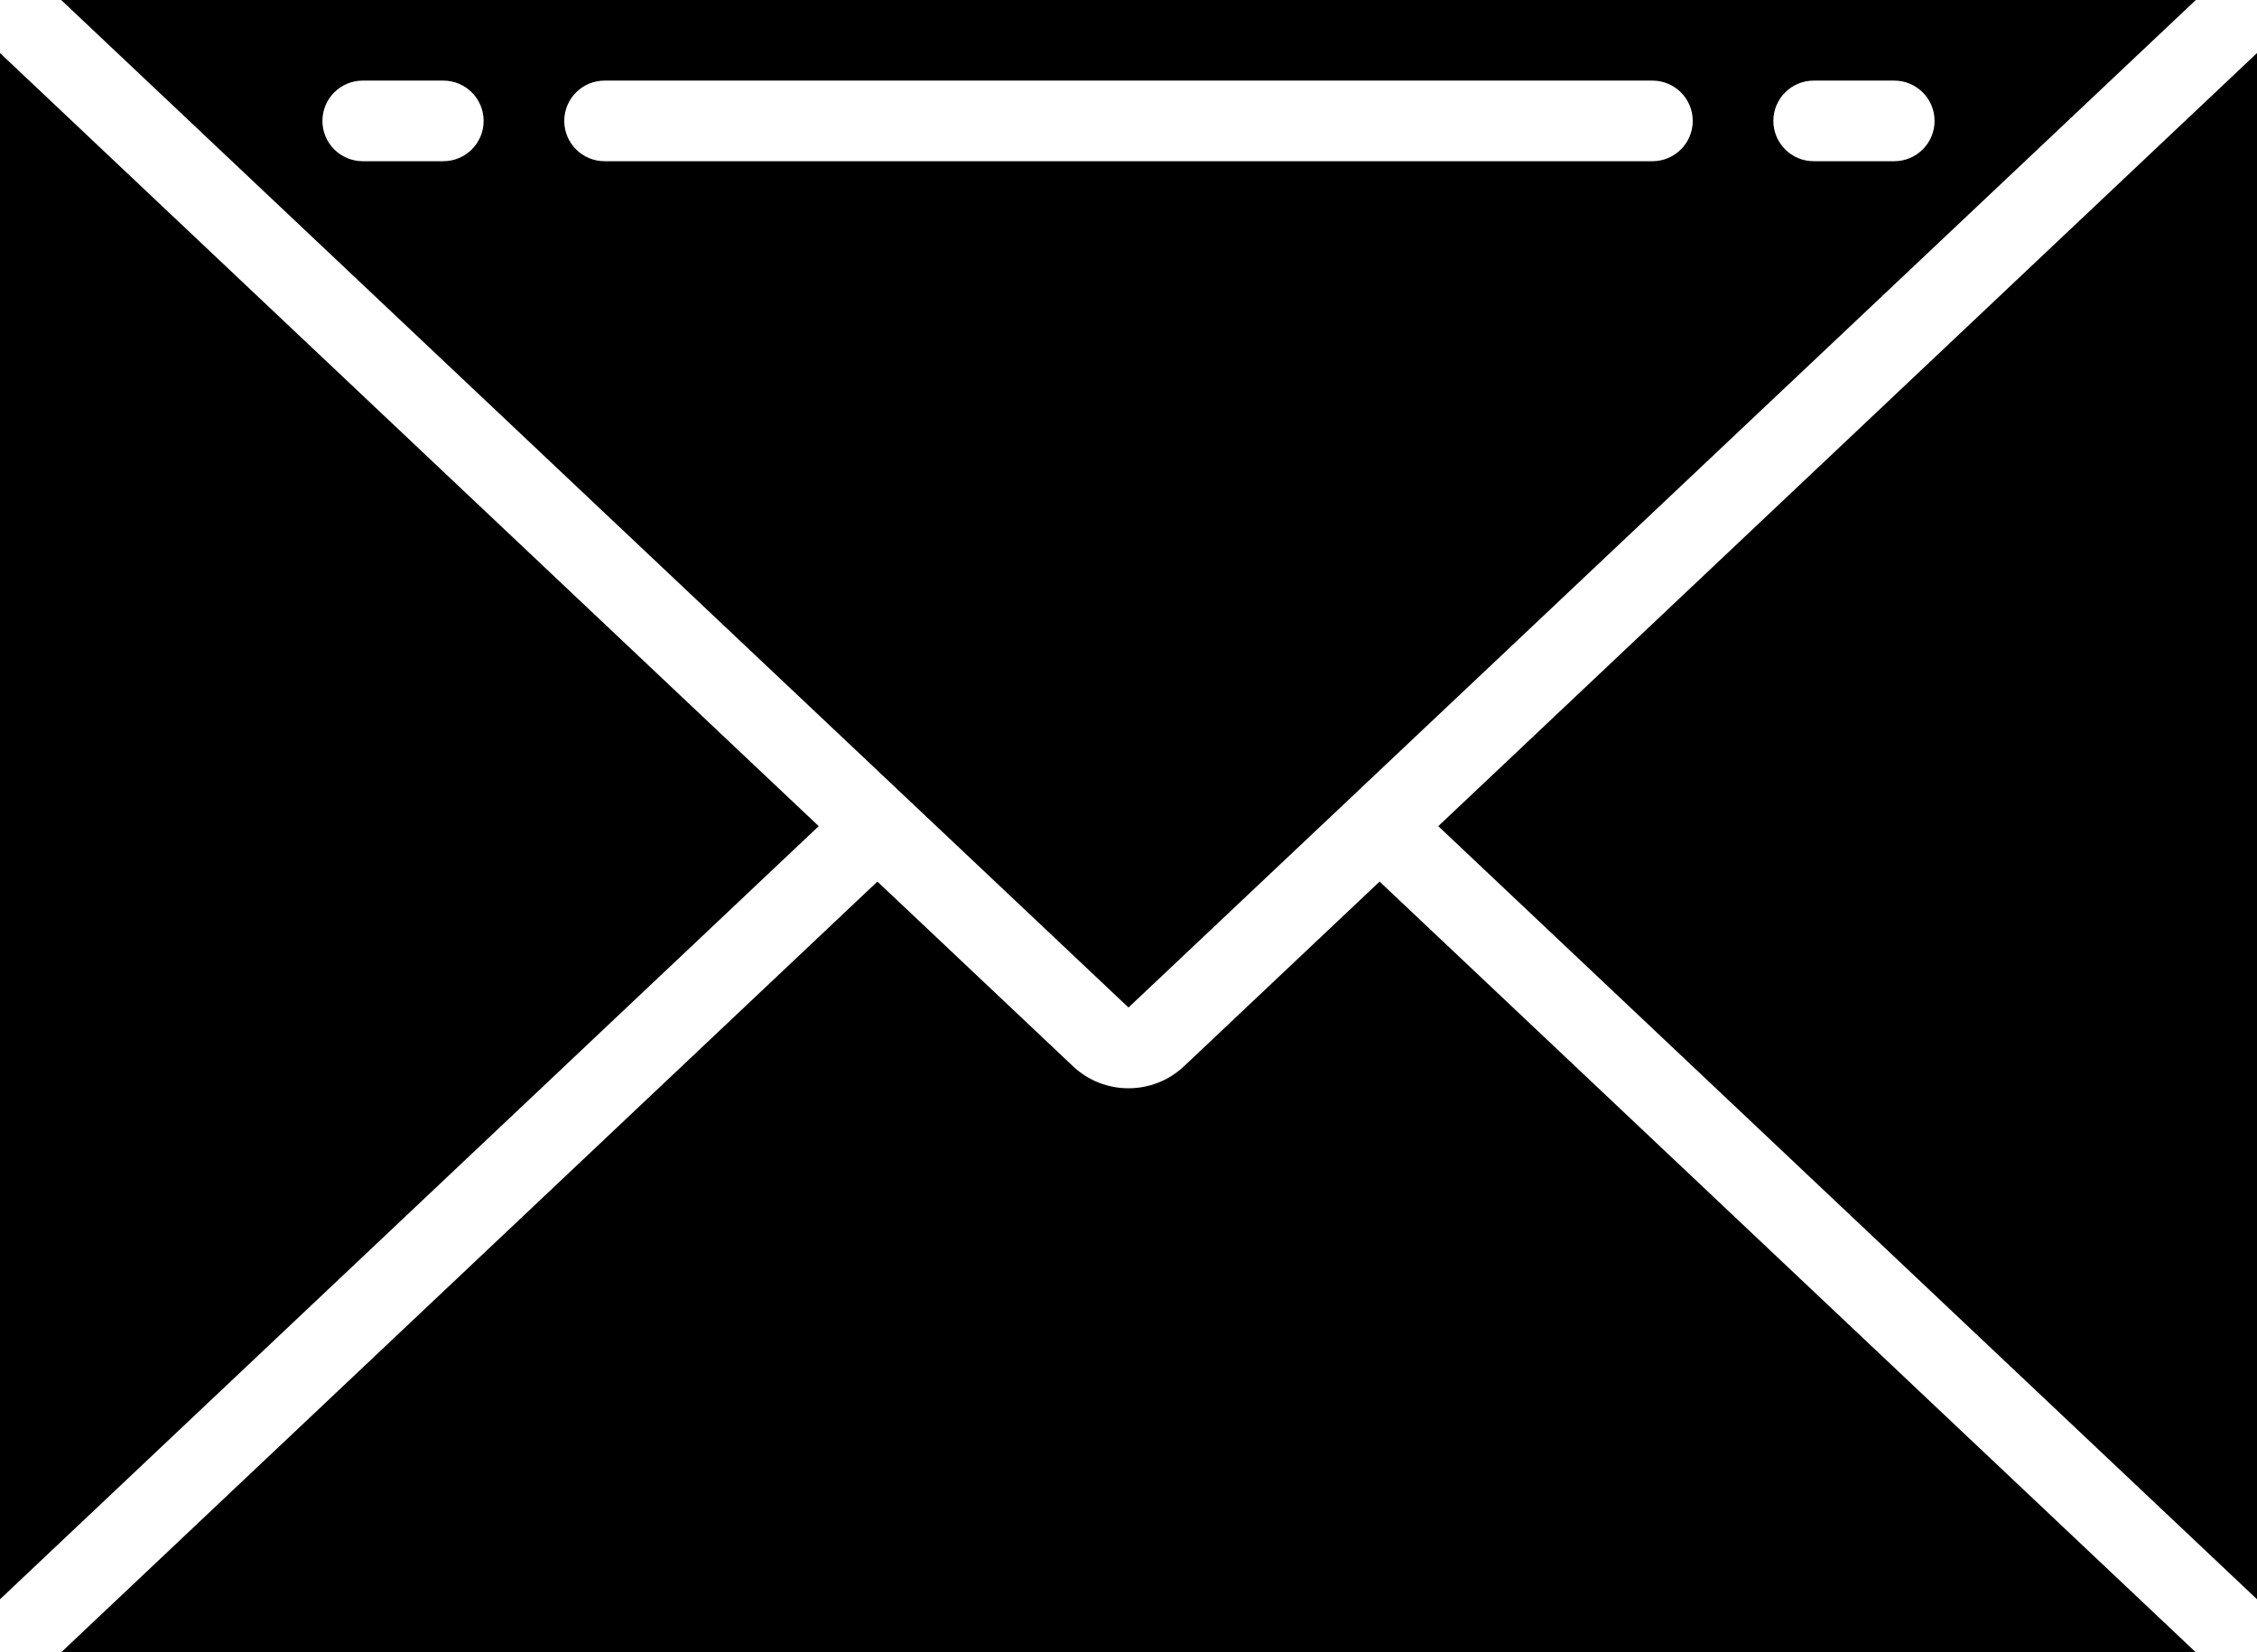 <svg height="41" viewBox="0 0 56 41" width="56" xmlns="http://www.w3.org/2000/svg"><g id="Page-1" fill="none" fill-rule="evenodd"><g id="013---Mail" fill="#000" fill-rule="nonzero"><path id="Shape" d="m56 1.316-20.314 19.184 20.316 19.185z"/><path id="Shape" d="m29.377 26.458c-.774.728-1.98.728-2.754 0l-4.853-4.583-20.252 19.125h52.964l-20.252-19.125z"/><path id="Shape" d="m0 1.316v38.368l20.314-19.184z"/><path id="Shape" d="m54.482 0h-52.964l26.482 25zm-9.482 2h2c.552 0 1 .448 1 1s-.448 1-1 1h-2c-.552 0-1-.448-1-1s.448-1 1-1zm-34 2h-2c-.552 0-1-.448-1-1s.448-1 1-1h2c.552 0 1 .448 1 1s-.448 1-1 1zm3-1c0-.552.448-1 1-1h26c.552 0 1 .448 1 1s-.448 1-1 1h-26c-.552 0-1-.448-1-1z"/></g></g></svg>